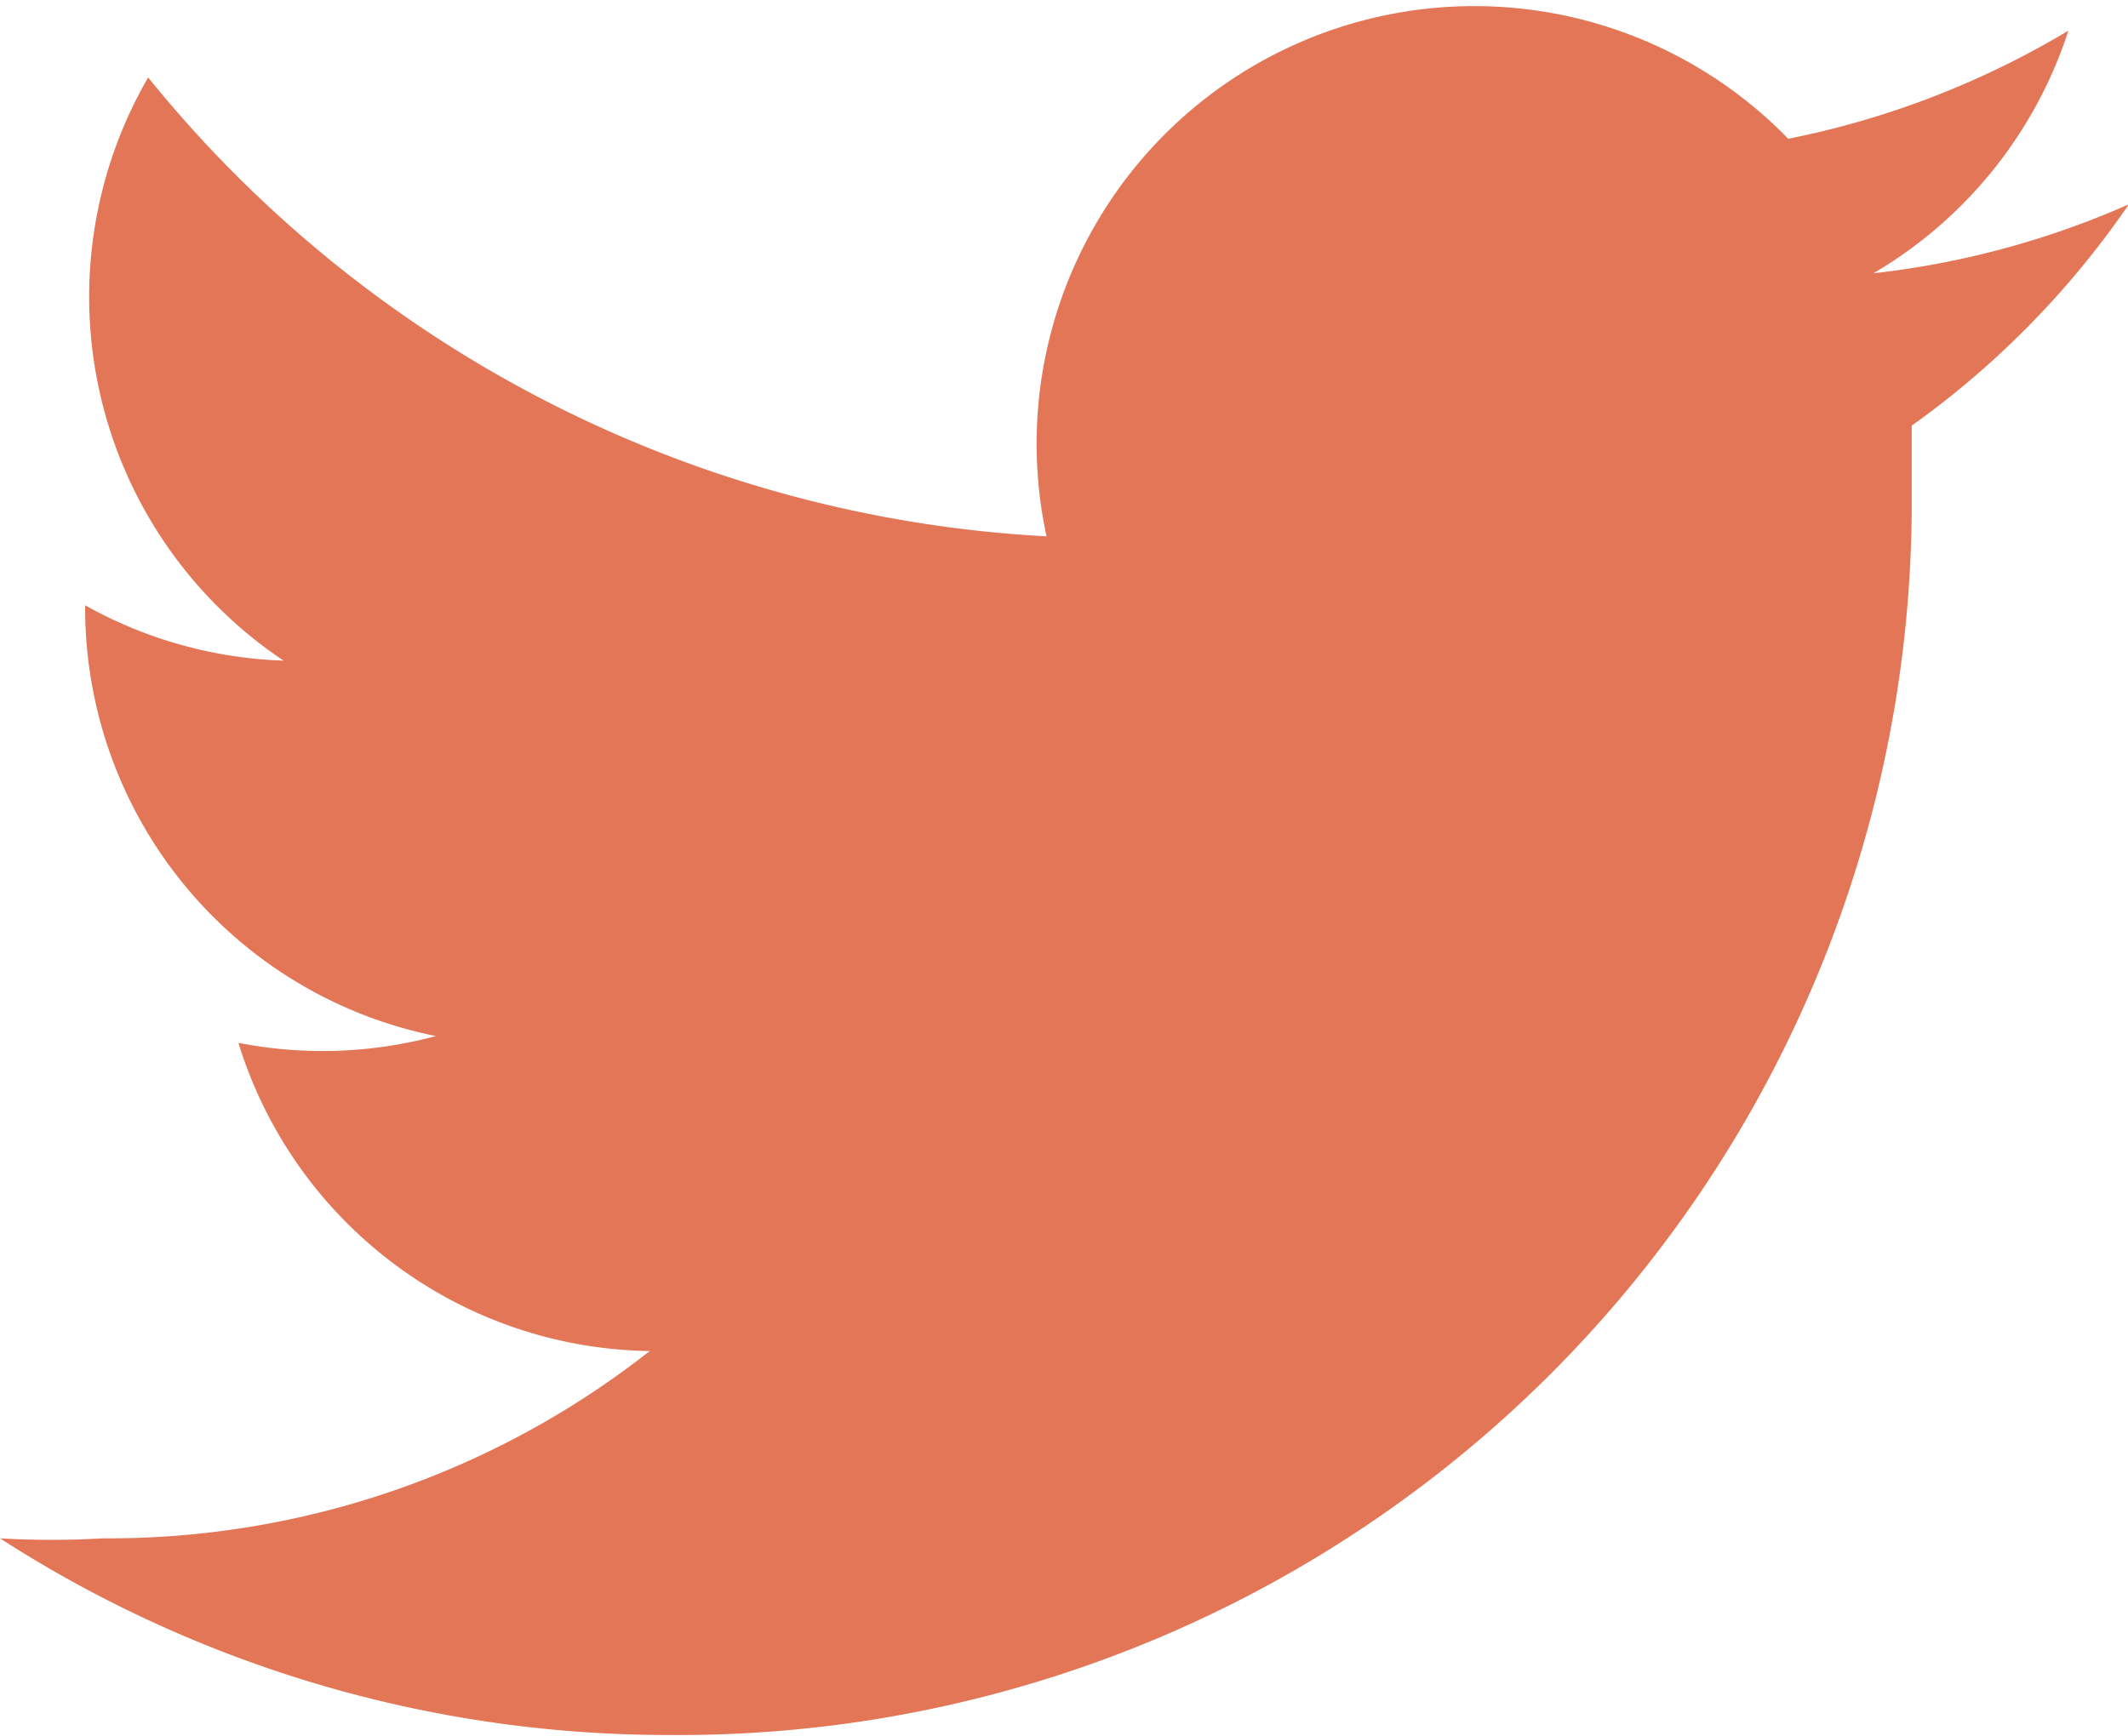 <svg xmlns="http://www.w3.org/2000/svg" viewBox="0 0 24.99 20.39">
    <defs>
        <style>.cls-1{fill:#E37657;}</style>
    </defs>
    <title>Twitter</title>
    <g id="Layer_2" data-name="Layer 2">
        <g id="Artwork">
            <g id="Layer_2-2" data-name="Layer 2">
                <g id="Layer_1-2" data-name="Layer 1-2">
                    <path class="cls-1"
                          d="M25,2.4A10.22,10.22,0,0,1,22,3.21,5.14,5.14,0,0,0,24.29.36,10.31,10.31,0,0,1,21,1.63,5.14,5.14,0,0,0,12.29,6.3,14.56,14.56,0,0,1,1.74.91,5.14,5.14,0,0,0,3.33,7.76,5.11,5.11,0,0,1,1,7.11v.06a5.13,5.13,0,0,0,4.12,5,5.14,5.14,0,0,1-2.32.08,5.13,5.13,0,0,0,4.83,3.62,10.28,10.28,0,0,1-6.42,2.2,10.37,10.37,0,0,1-1.21,0,14.48,14.48,0,0,0,7.86,2.31A14.48,14.48,0,0,0,22.45,6q0-.16,0-.32V5A10.43,10.43,0,0,0,25,2.4Z"/>
                </g>
            </g>
        </g>
    </g>
</svg>